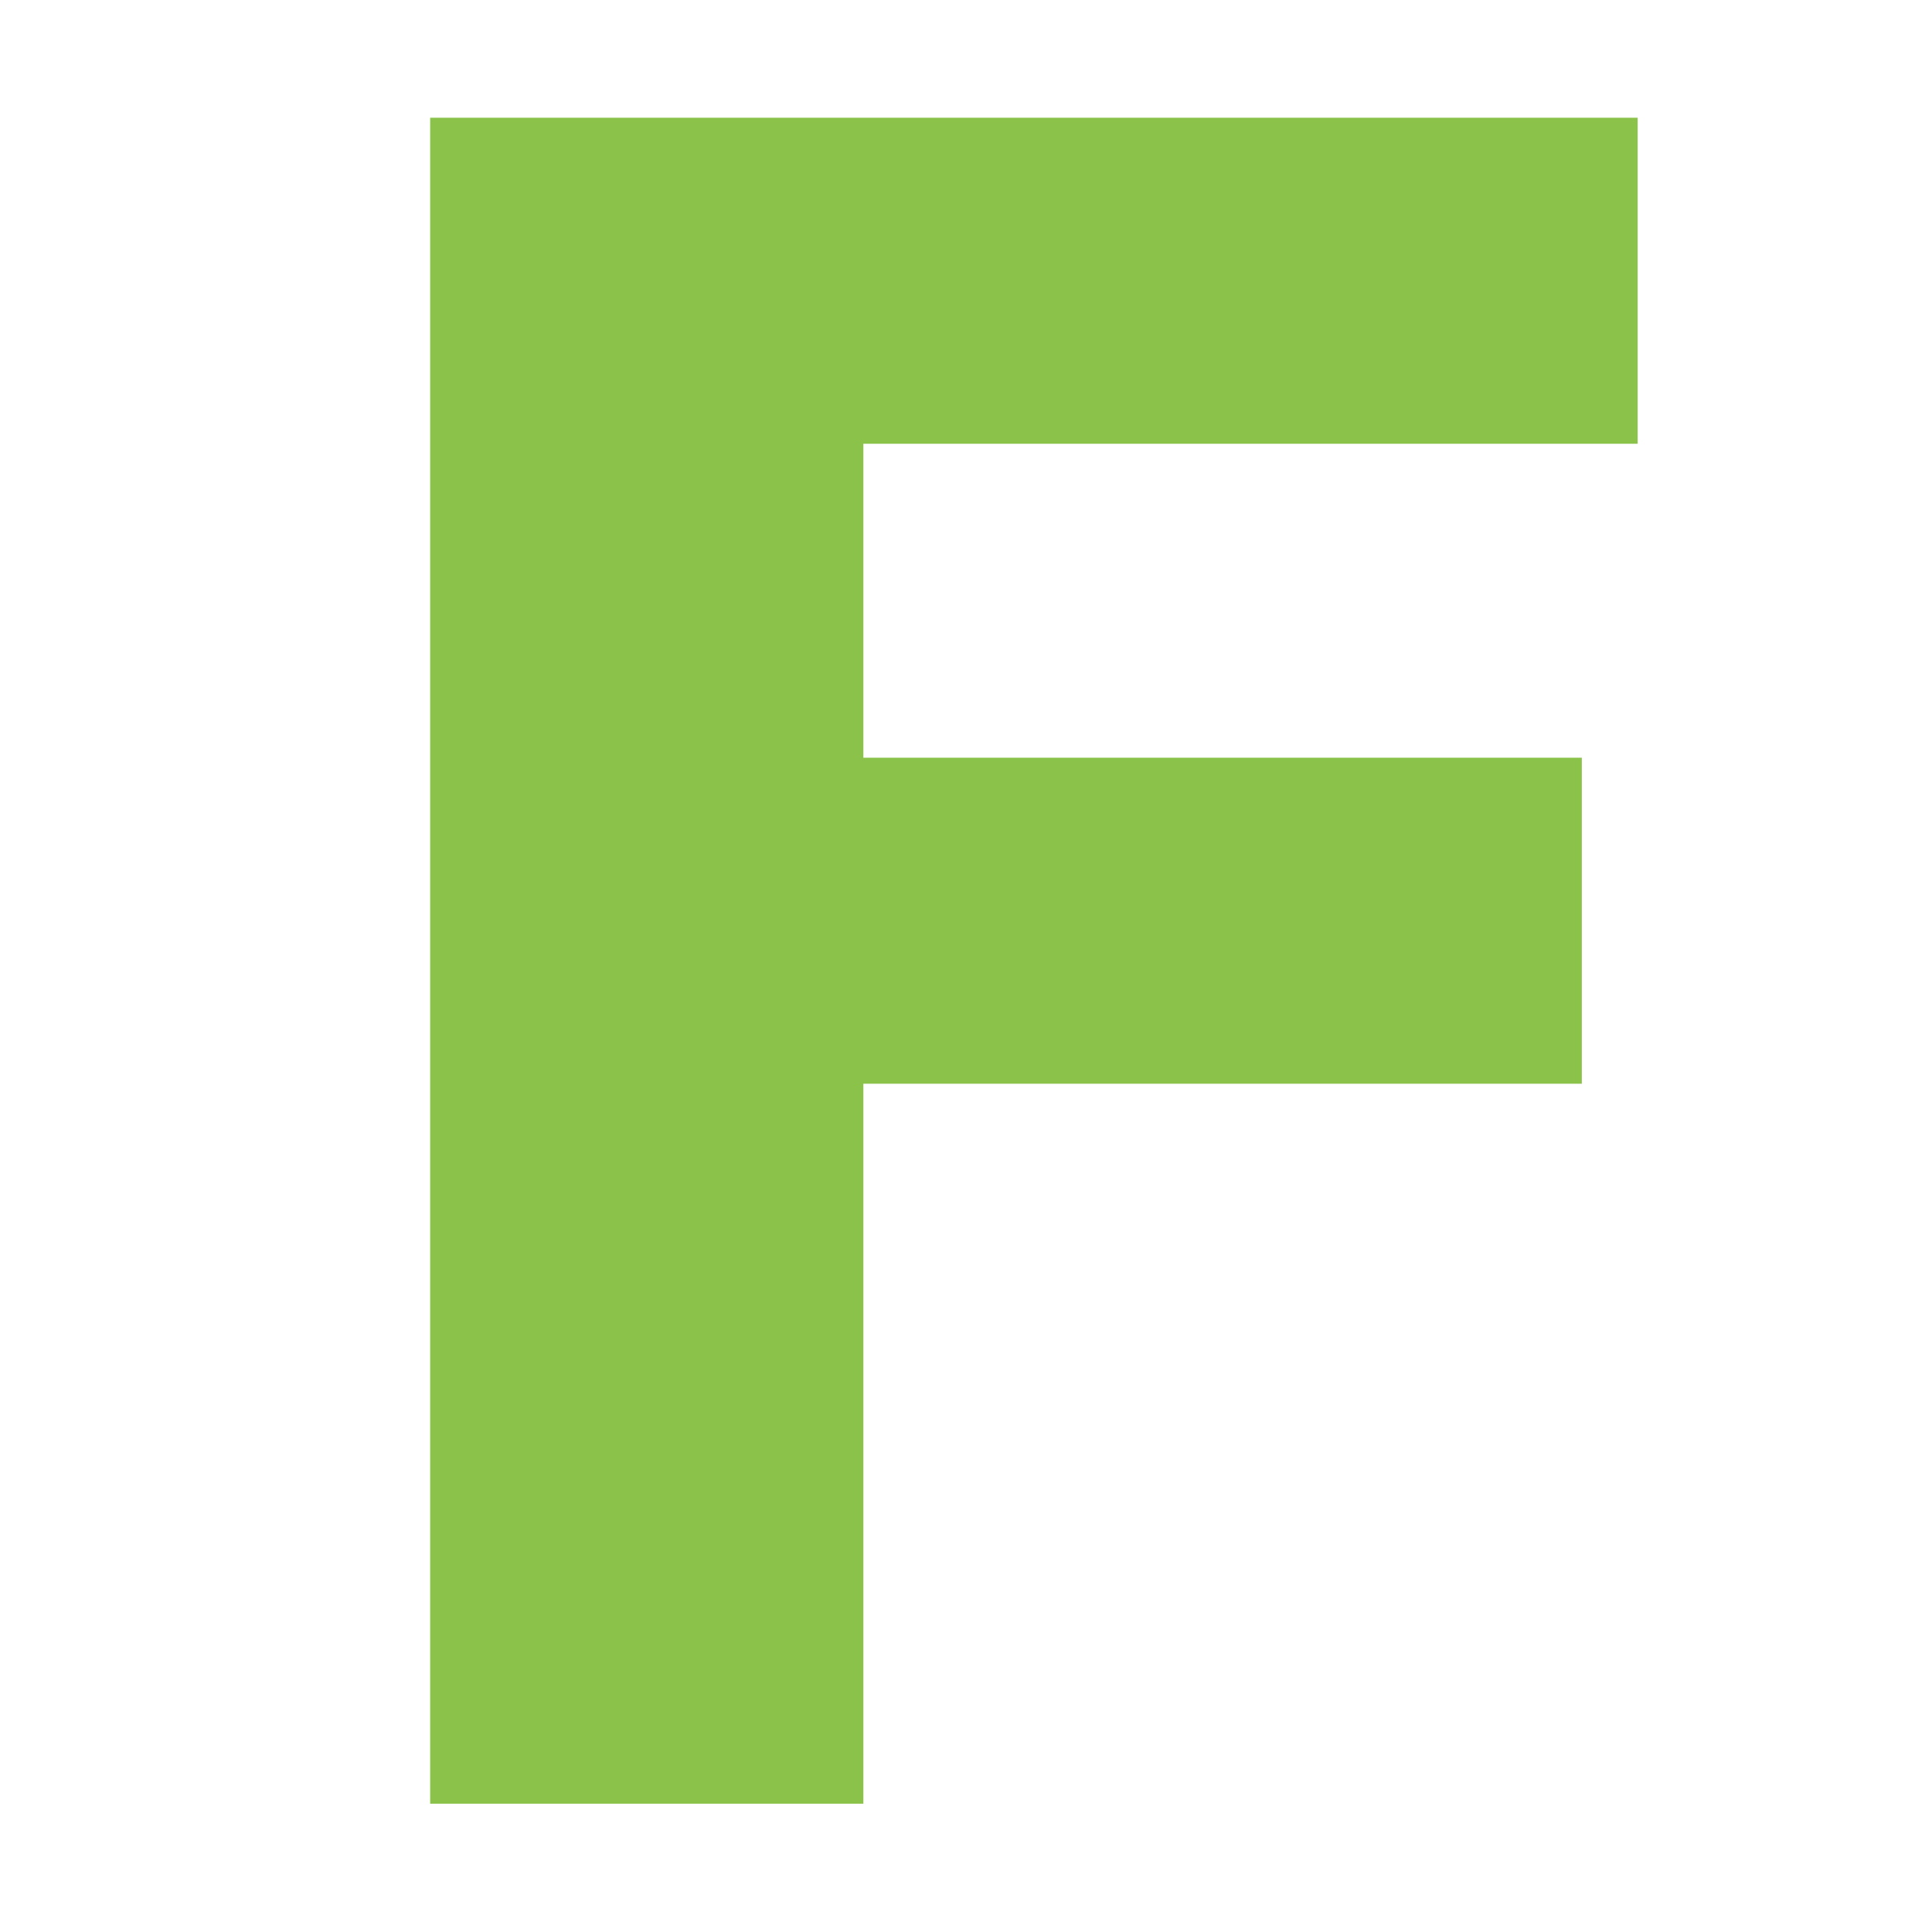 <?xml version="1.0" standalone="no"?>
<!DOCTYPE svg PUBLIC "-//W3C//DTD SVG 20010904//EN"
 "http://www.w3.org/TR/2001/REC-SVG-20010904/DTD/svg10.dtd">
<svg version="1.0" xmlns="http://www.w3.org/2000/svg"
 width="1280pt" height="1280pt" viewBox="0 0 1280 1280"
 preserveAspectRatio="xMidYMid meet">
<g transform="translate(0,1280) scale(0.1,-0.1)"
fill="#8bc34a" stroke="none">
<path d="M2850 6435 l0 -5585 1435 0 1435 0 0 2385 0 2385 2380 0 2380 0 0
1080 0 1080 -2380 0 -2380 0 0 1040 0 1040 2565 0 2565 0 0 1080 0 1080 -4000
0 -4000 0 0 -5585z"/>
</g>
</svg>
